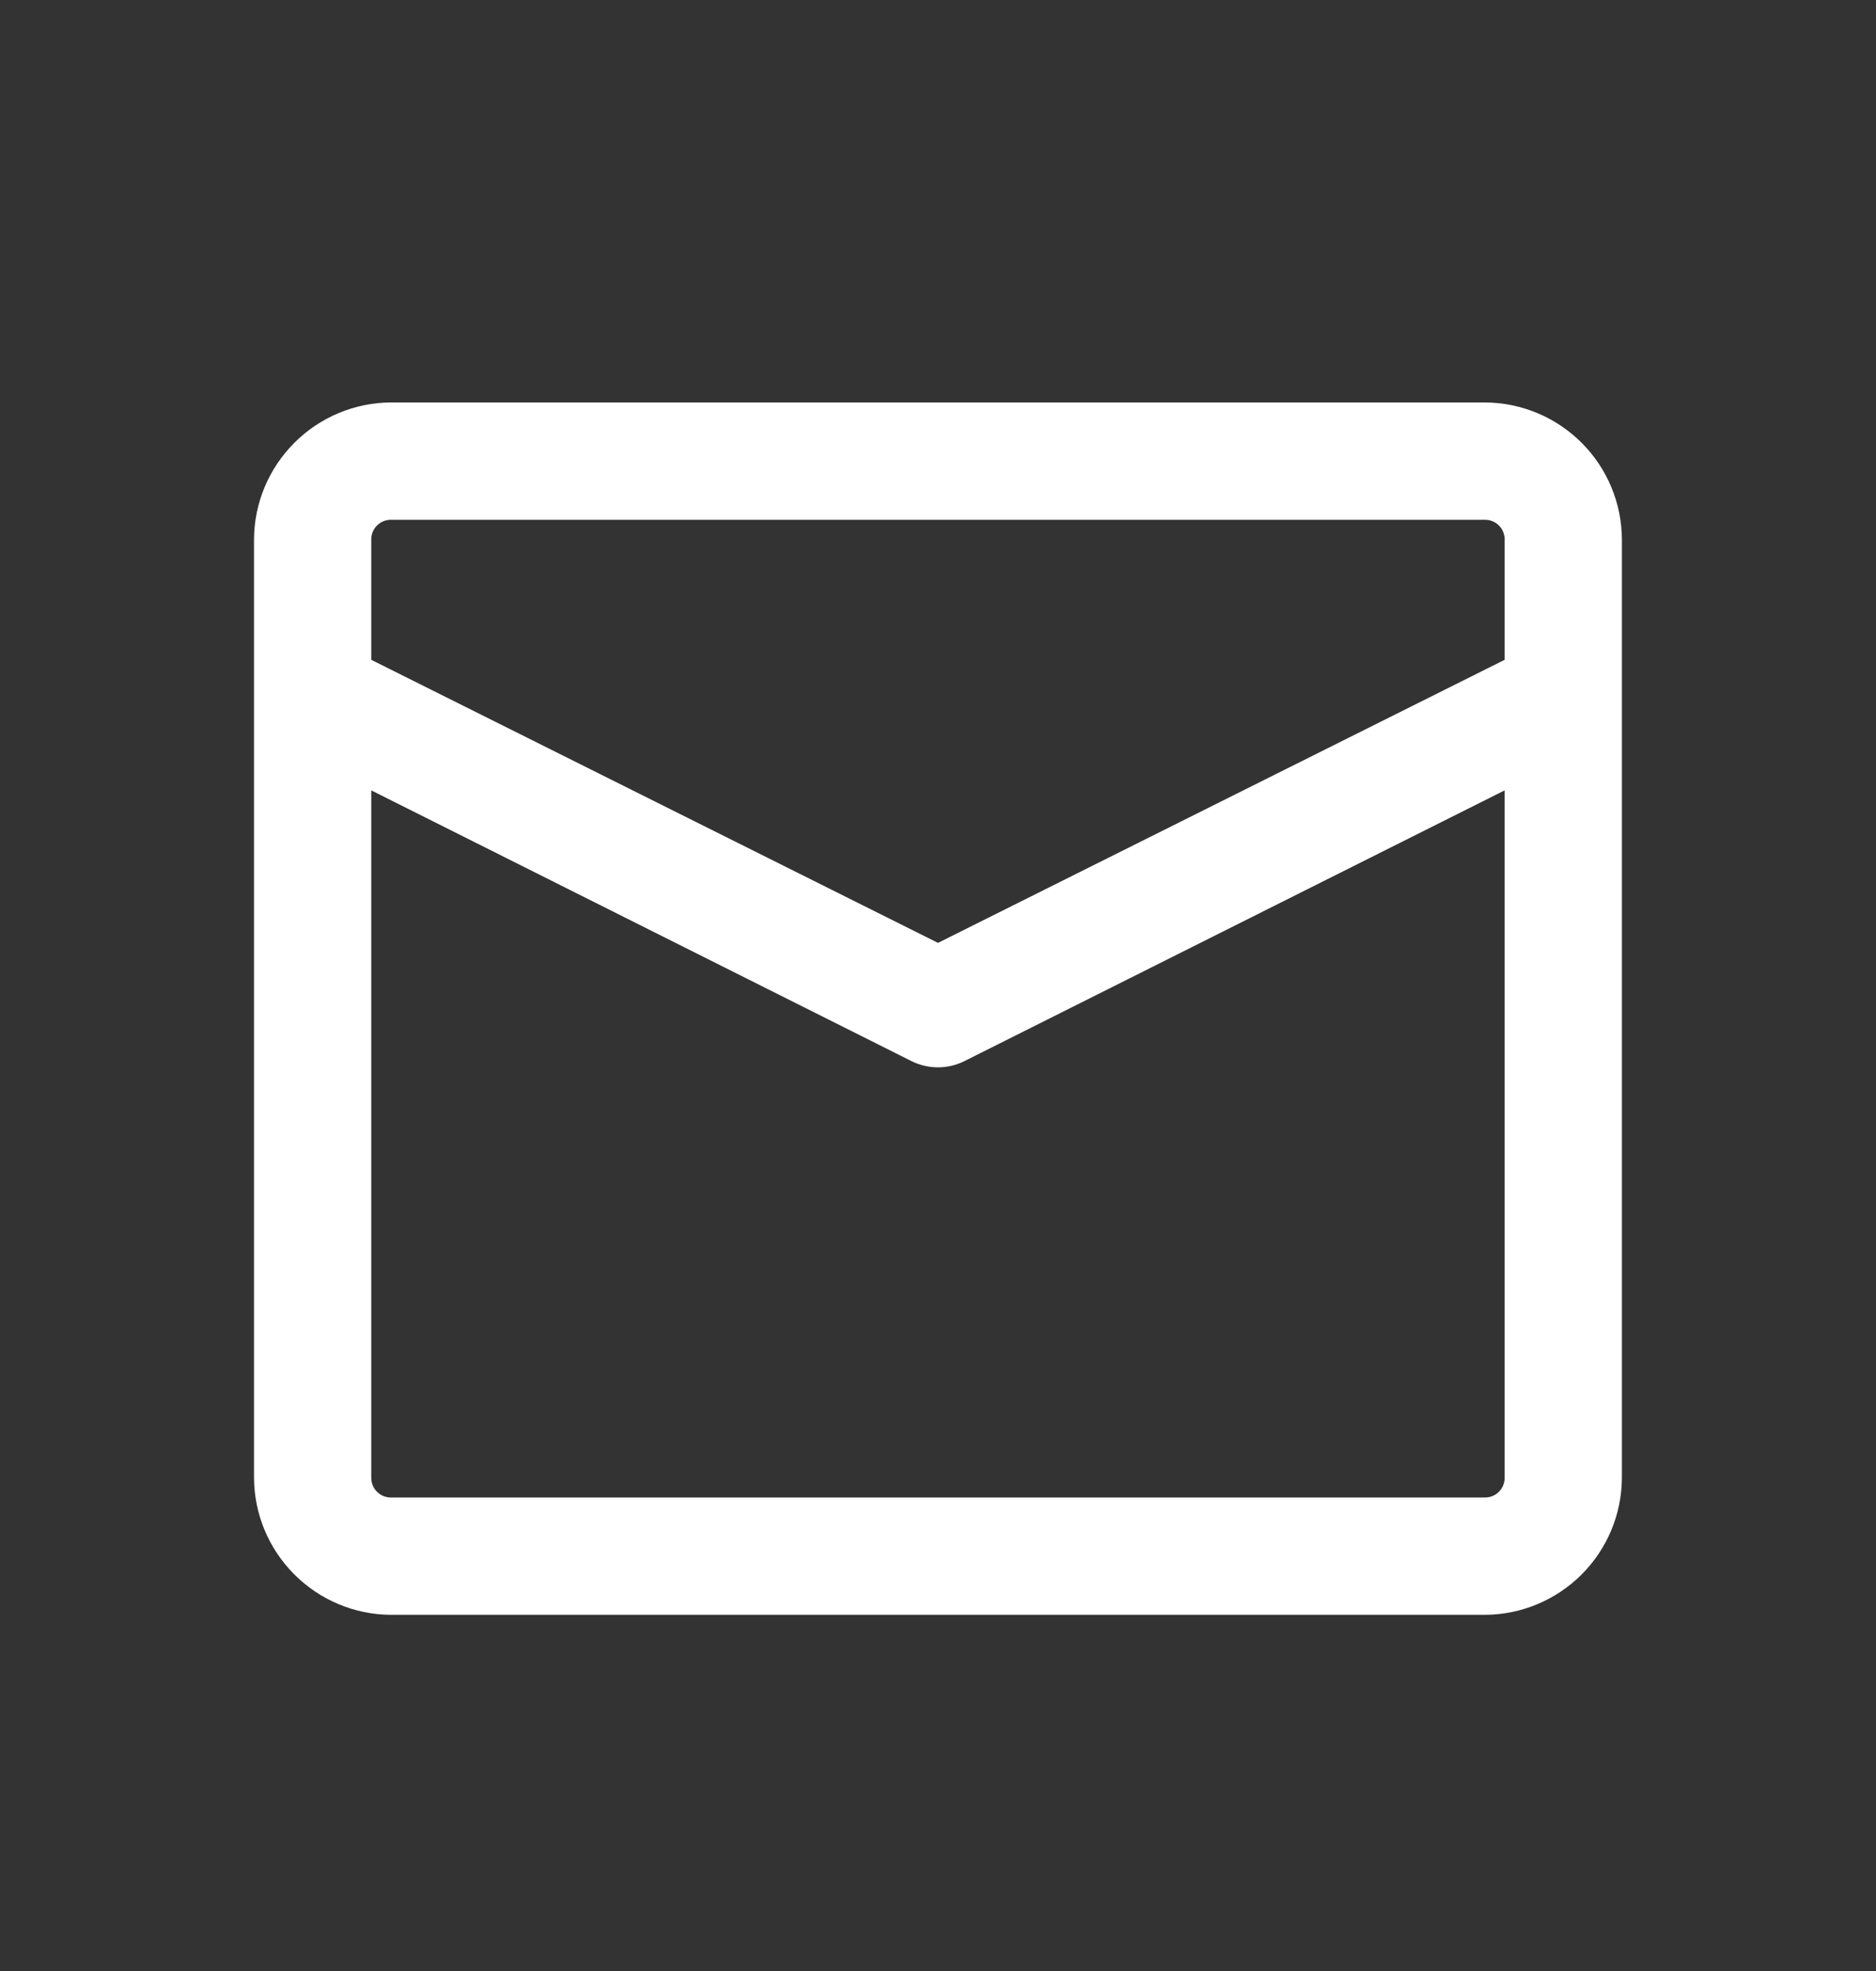<svg width="20" height="21" viewBox="0 0 20 21" fill="none" xmlns="http://www.w3.org/2000/svg">
<rect x="0" y="0" width="20" height="21" fill="#333333" stroke="none"/>
<path d="M15.833 4.288H4.166C3.78 4.29 3.411 4.445 3.138 4.718C2.865 4.991 2.71 5.36 2.708 5.746V15.746C2.71 16.133 2.865 16.502 3.138 16.775C3.411 17.048 3.78 17.203 4.166 17.205H15.833C16.219 17.203 16.589 17.048 16.862 16.775C17.135 16.502 17.289 16.133 17.291 15.746V5.746C17.289 5.36 17.135 4.991 16.862 4.718C16.589 4.445 16.219 4.29 15.833 4.288ZM4.166 5.538H15.833C15.888 5.538 15.941 5.56 15.98 5.599C16.019 5.638 16.041 5.691 16.041 5.746V7.03L10 10.046L3.958 7.03V5.746C3.958 5.691 3.98 5.638 4.019 5.599C4.058 5.56 4.111 5.538 4.166 5.538ZM15.833 15.955H4.166C4.111 15.955 4.058 15.933 4.019 15.894C3.98 15.855 3.958 15.802 3.958 15.746V8.421L9.716 11.305C9.804 11.349 9.901 11.372 10 11.372C10.098 11.372 10.195 11.349 10.283 11.305L16.041 8.421V15.746C16.041 15.802 16.019 15.855 15.98 15.894C15.941 15.933 15.888 15.955 15.833 15.955Z" fill="white"/>
</svg>
